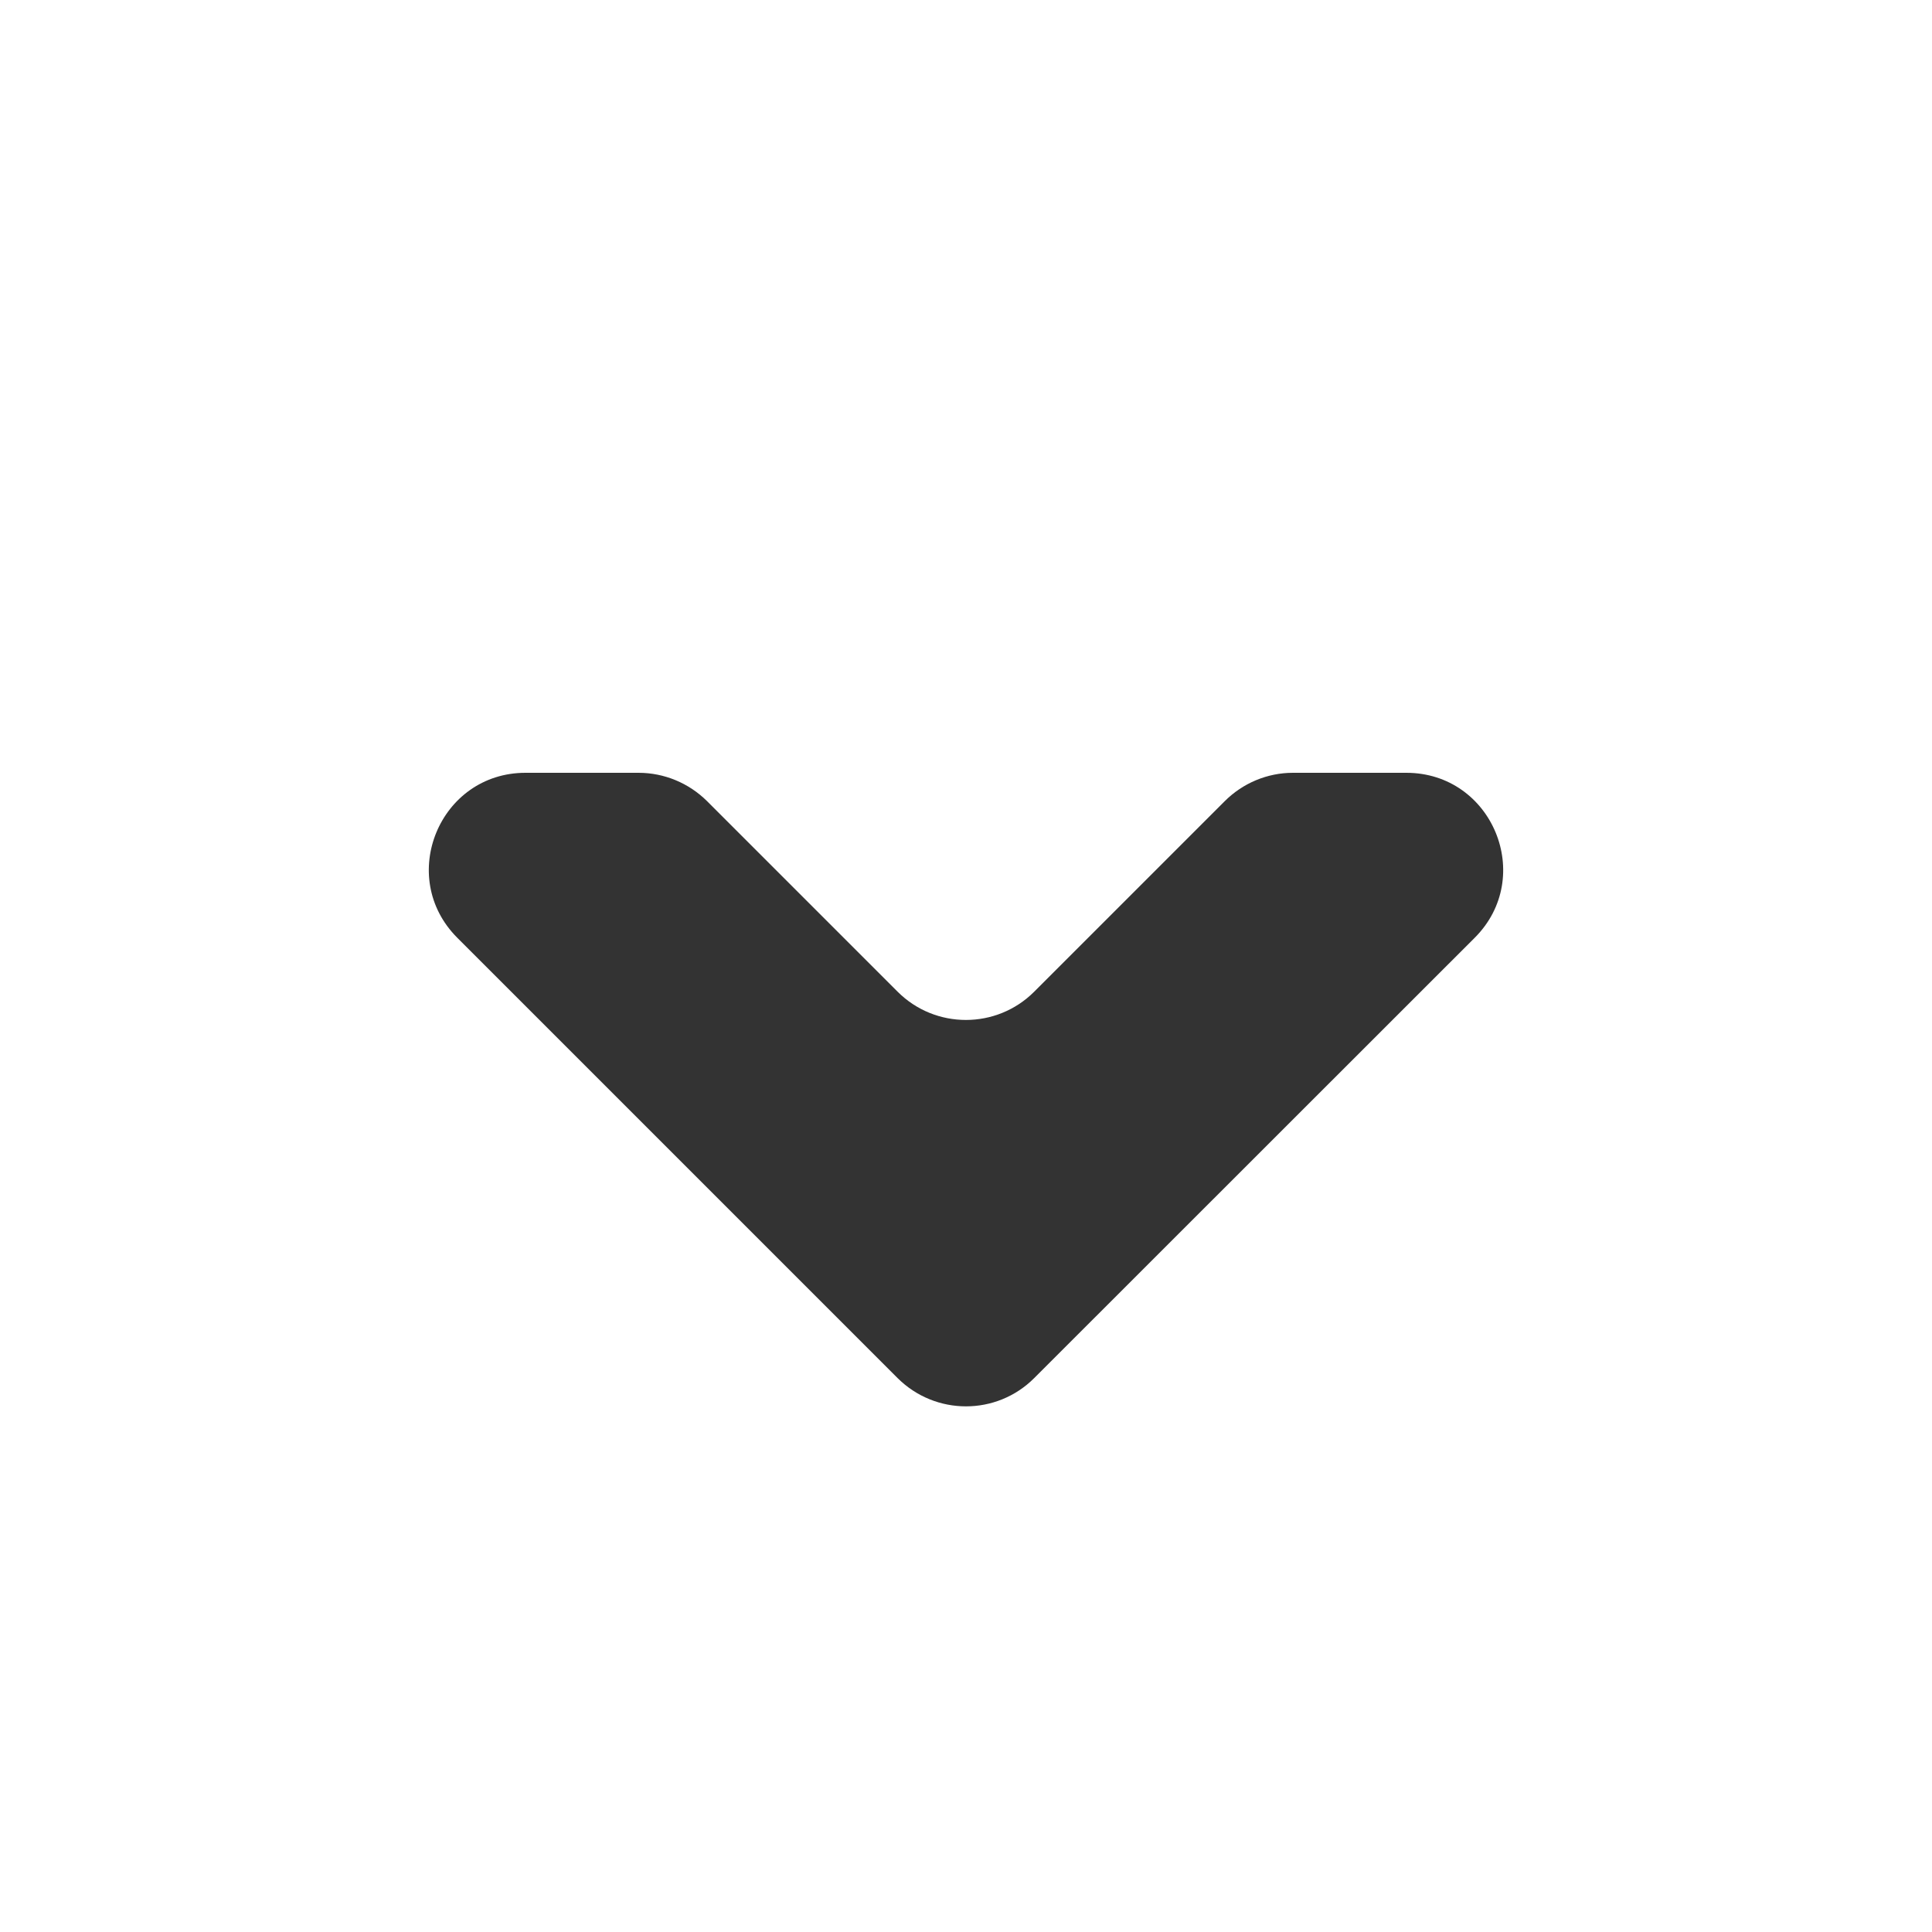 <svg xmlns="http://www.w3.org/2000/svg" viewBox="0 0 10 10" fill="none"><style type="text/css">.colorBlackStroke{fill:#333333;}.colorBlackStroke{fill-rule:evenodd;}.colorBlackStroke{clip-rule:evenodd;}</style>
<path d="M7.279 4C7.725 4 7.948 4.539 7.633 4.854L5.353 7.133C5.158 7.328 4.842 7.328 4.646 7.133L2.367 4.854C2.052 4.539 2.275 4 2.72 4H3.305C3.438 4 3.565 4.053 3.659 4.146L4.646 5.133C4.841 5.328 5.158 5.328 5.353 5.133L6.339 4.147C6.433 4.053 6.56 4 6.692 4H7.279Z" class="colorBlackStroke"></path>
</svg>
